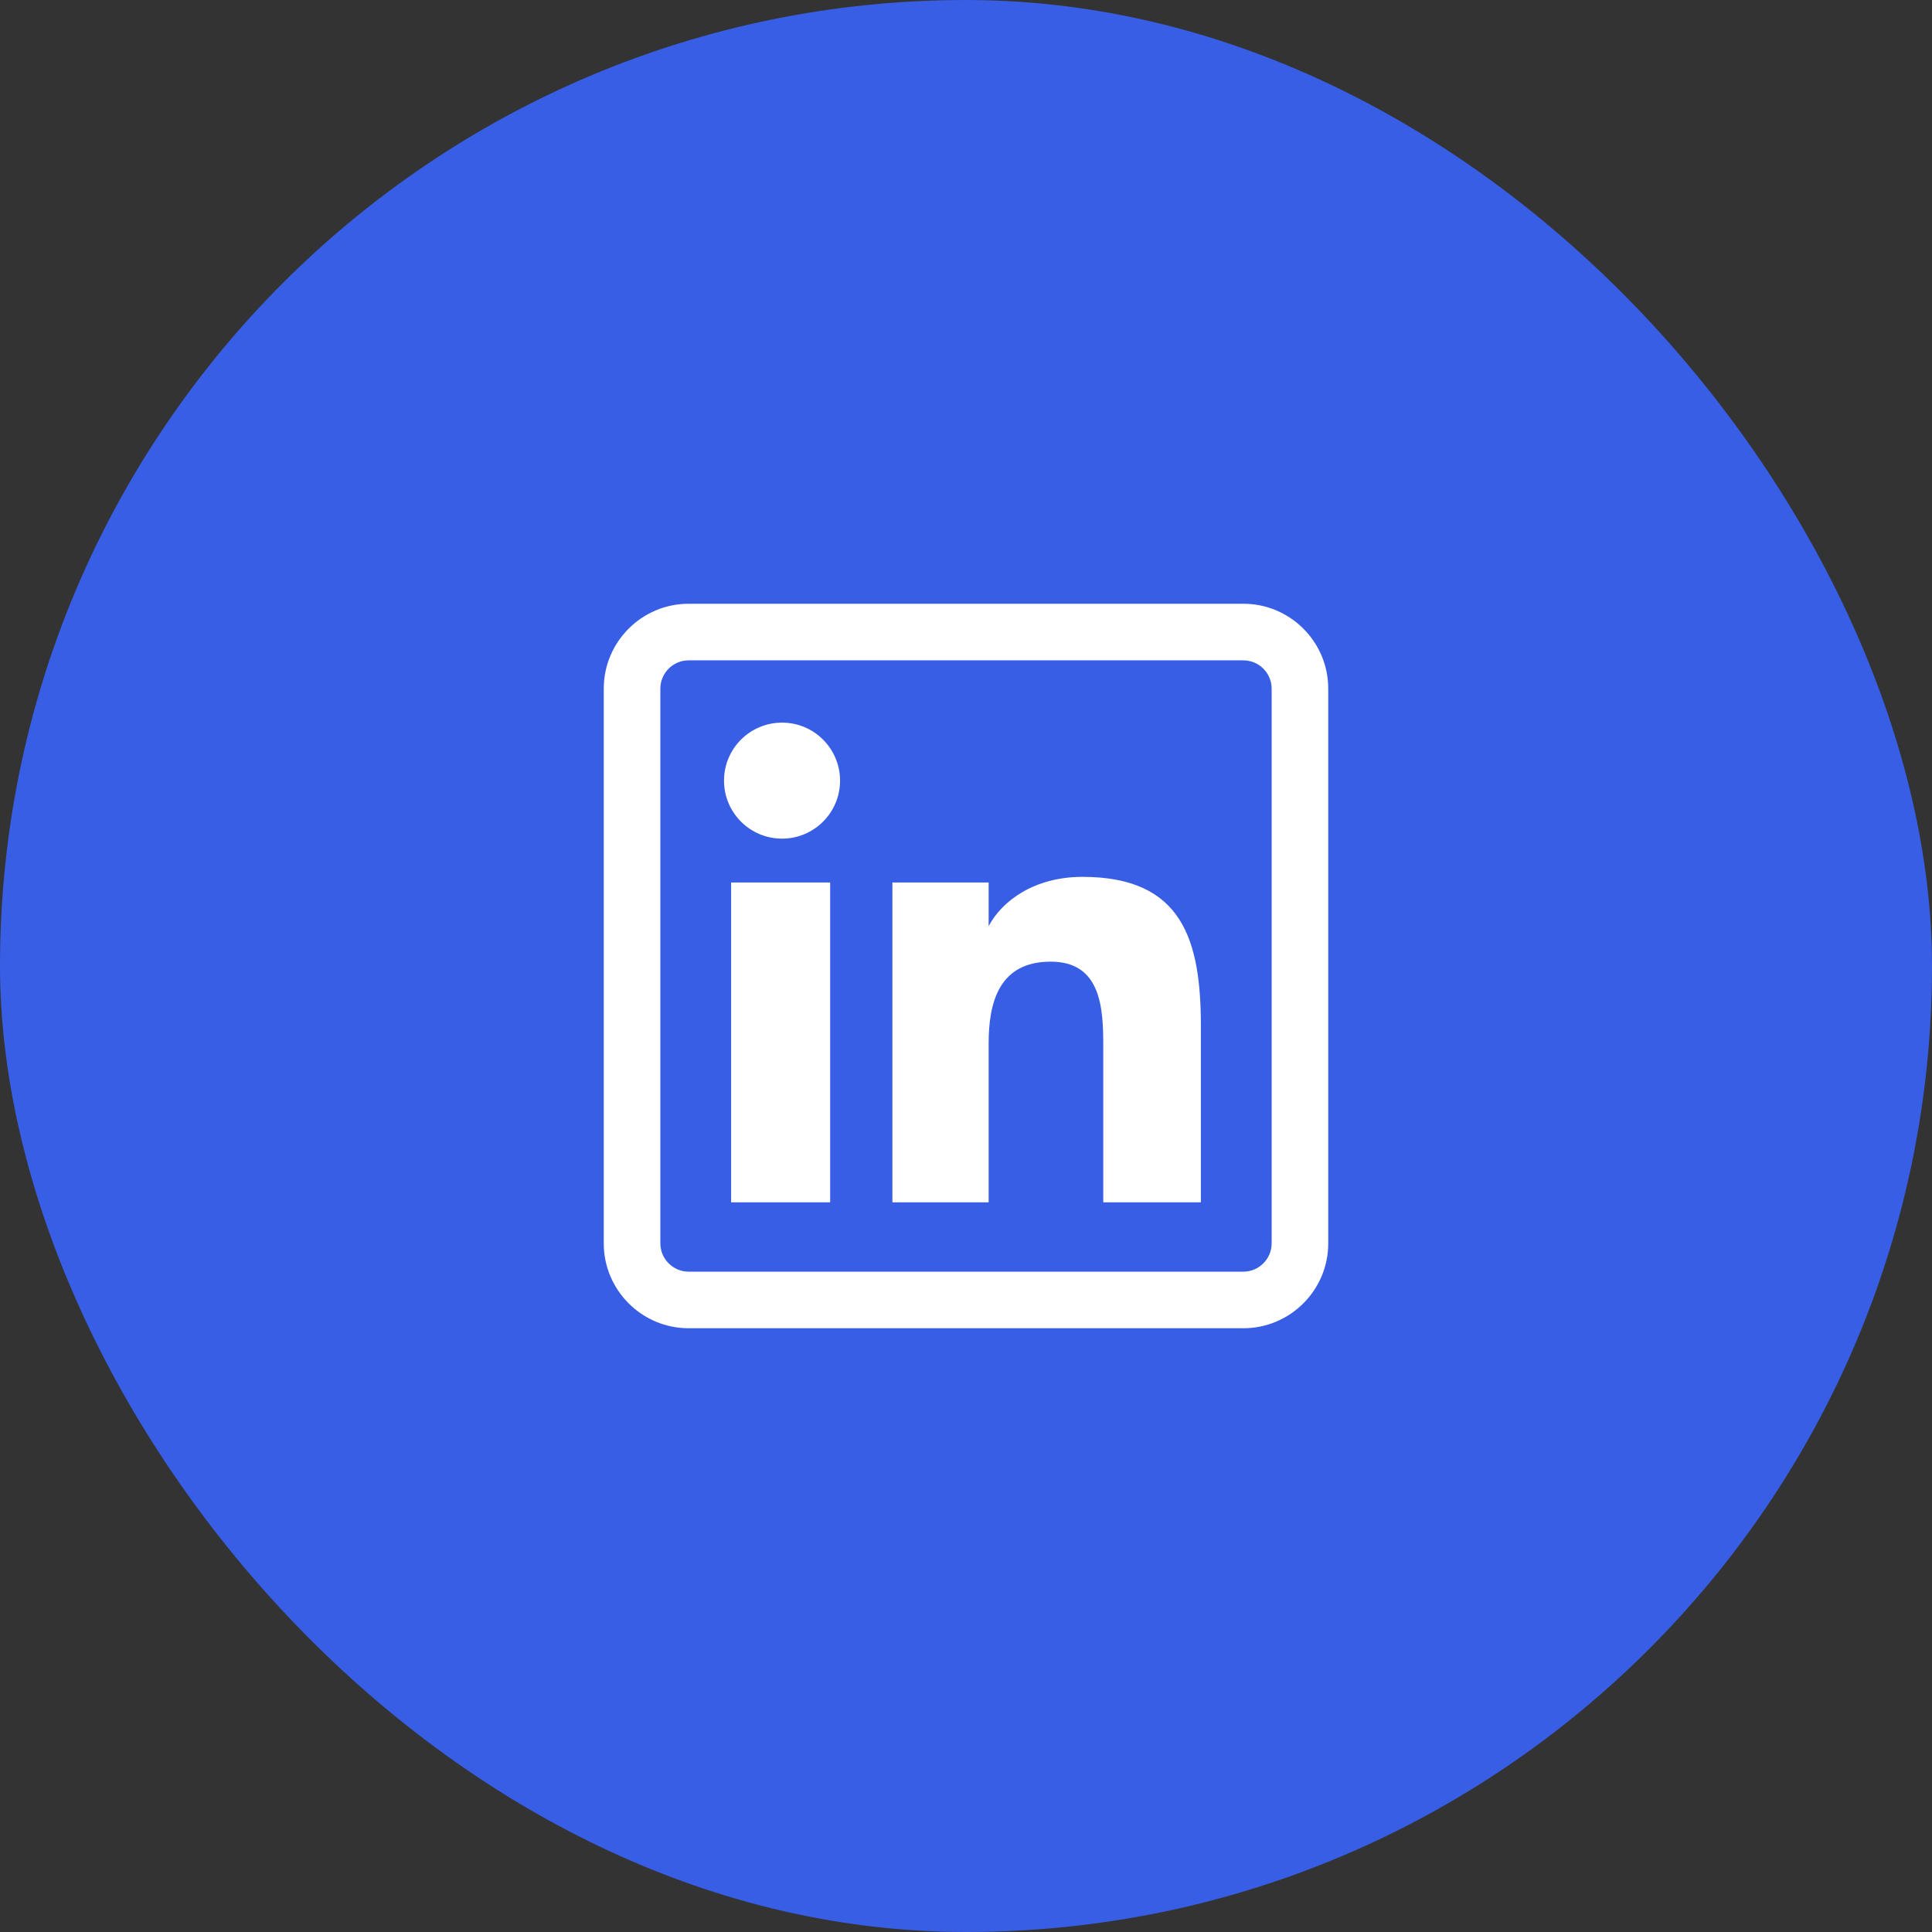 <svg width="64" height="64" viewBox="0 0 64 64" fill="none" xmlns="http://www.w3.org/2000/svg">
<rect x="0" y="0" width="64" height="64" fill="#333333" stroke="none"/>
<rect width="64" height="64" rx="32" fill="#375EE5"/>
<g clip-path="url(#clip0_2196_34652)">
<path d="M27.5 39.828H24.219V29.234H27.5V39.828ZM27.828 25.859C27.828 24.799 26.967 23.938 25.907 23.938C24.843 23.938 23.984 24.799 23.984 25.859C23.984 26.92 24.843 27.781 25.907 27.781C26.967 27.781 27.828 26.92 27.828 25.859ZM39.781 34C39.781 31.156 39.181 29.047 35.858 29.047C34.262 29.047 33.191 29.845 32.753 30.675H32.75V29.234H29.562V39.828H32.75V34.568C32.75 33.191 33.101 31.856 34.808 31.856C36.492 31.856 36.547 33.431 36.547 34.656V39.828H39.781V34ZM44 41.188V22.812C44 21.262 42.738 20 41.188 20H22.812C21.262 20 20 21.262 20 22.812V41.188C20 42.738 21.262 44 22.812 44H41.188C42.738 44 44 42.738 44 41.188ZM41.188 21.875C41.704 21.875 42.125 22.296 42.125 22.812V41.188C42.125 41.704 41.704 42.125 41.188 42.125H22.812C22.296 42.125 21.875 41.704 21.875 41.188V22.812C21.875 22.296 22.296 21.875 22.812 21.875H41.188Z" fill="white"/>
</g>
<defs>
<clipPath id="clip0_2196_34652">
<rect width="24" height="24" fill="white" transform="translate(20 20)"/>
</clipPath>
</defs>
</svg>

